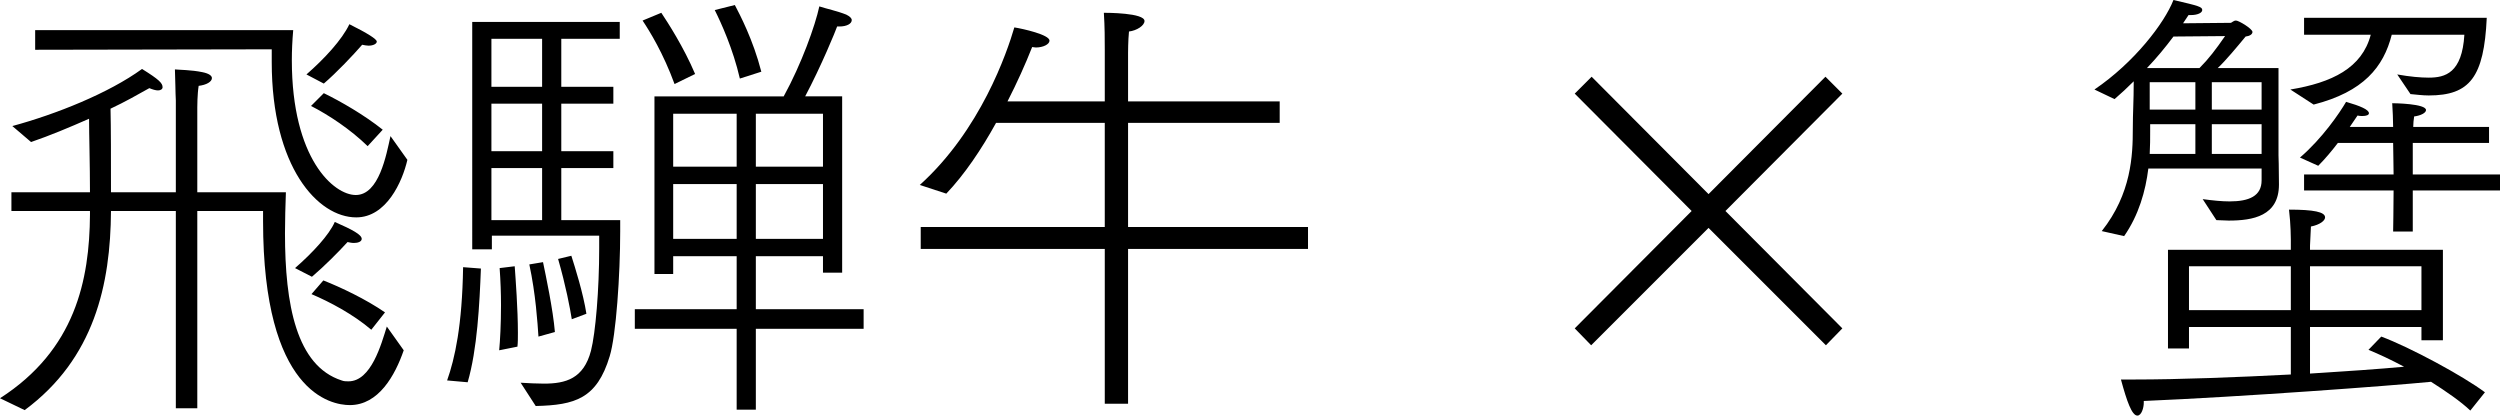 <?xml version="1.0" encoding="UTF-8"?>
<svg id="_レイヤー_2" data-name="レイヤー 2" xmlns="http://www.w3.org/2000/svg" viewBox="0 0 109.48 18.2">
  <defs>
    <style>
      .cls-1 {
        fill: #000;
        stroke-width: 0px;
      }
    </style>
  </defs>
  <g id="_レイヤー_4" data-name="レイヤー 4">
    <g>
      <path class="cls-1" d="M0,17.44c3.3-2.12,3.92-5.18,3.94-8.04v-.16H.5v-.82h3.44c0-1.24-.04-2.52-.04-3.22-.86.38-1.72.74-2.54,1.02l-.82-.7c1.92-.52,4.22-1.44,5.68-2.5.74.46.9.62.9.8,0,.08-.08.14-.2.14-.1,0-.24-.04-.38-.1-.5.28-1.06.6-1.7.9.02.8.02,2.18.02,3.66h2.84v-4.02c-.02-.34-.02-.94-.04-1.36.18.02.72.02,1.2.12.3.06.42.16.42.26,0,.16-.24.3-.58.34-.06.36-.06.94-.06.94v3.72h3.88c-.02.6-.04,1.2-.04,1.8,0,3.12.5,5.8,2.48,6.44.1.04.2.04.3.04,1,0,1.44-1.64,1.68-2.4l.74,1.04c-.38,1.1-1.1,2.4-2.36,2.4-.82,0-3.8-.54-3.8-8.06v-.44h-2.88v8.64h-.94v-8.64h-2.84c-.02,3.2-.72,6.46-3.78,8.72l-1.08-.52ZM1.54,1.32h11.3c-.04.46-.06.9-.06,1.32,0,4.32,1.84,5.9,2.8,5.9,1.02,0,1.34-1.76,1.52-2.58l.74,1.04c-.22.96-.92,2.52-2.24,2.52-1.68,0-3.7-2.2-3.7-6.8v-.56l-10.36.02v-.86ZM12.92,11.74c.76-.66,1.5-1.46,1.74-2.02.78.34,1.18.56,1.18.74,0,.12-.16.18-.34.18-.1,0-.18-.02-.28-.04-.42.46-1.02,1.06-1.56,1.52l-.74-.38ZM13.42,3.26c.78-.68,1.56-1.52,1.88-2.2q1.2.6,1.2.76c0,.1-.16.18-.36.18-.08,0-.18-.02-.28-.04-.4.46-1.12,1.22-1.68,1.7l-.76-.4ZM14.18,4.08c.74.36,1.78.96,2.58,1.6l-.66.72c-.76-.74-1.7-1.36-2.48-1.76l.56-.56ZM14.16,12.28c.76.3,1.86.82,2.7,1.4l-.6.76c-.8-.68-1.82-1.22-2.62-1.56l.52-.6Z"/>
      <path class="cls-1" d="M19.58,16.66c.34-.96.66-2.4.7-4.96l.78.06c-.06,1.56-.16,3.54-.58,4.98l-.9-.08ZM22.8,16.76c.34.02.7.04,1.02.04.96,0,1.74-.22,2.06-1.44.2-.78.36-2.68.36-4.48v-.56h-4.7v.6h-.86V.96h6.46v.74h-2.56v2.1h2.28v.74h-2.28v2.08h2.28v.74h-2.28v2.28h2.58v.5c0,1.88-.18,4.56-.46,5.46-.56,1.86-1.52,2.14-3.24,2.18l-.66-1.02ZM23.74,3.8V1.7h-2.22v2.1h2.22ZM23.74,6.62v-2.08h-2.22v2.08h2.22ZM23.74,9.64v-2.28h-2.22v2.28h2.22ZM21.86,15.34c.04-.42.08-1.14.08-1.98,0-.52-.02-1.06-.06-1.62l.66-.08c.04.56.14,1.88.14,2.92,0,.22,0,.42-.02.6l-.8.16ZM23.58,14.74c-.04-.6-.12-1.86-.4-3.16l.6-.1c.12.58.44,2.08.52,3.06l-.72.2ZM25.04,13.98c-.08-.5-.26-1.46-.6-2.64l.58-.14c.16.5.52,1.64.66,2.54l-.64.24ZM27.8,13.54h4.46v-2.32h-2.78v.78h-.82v-7.78h5.66c.78-1.42,1.38-3.1,1.56-3.94.3.1.78.2,1.18.36.16.08.24.16.24.24,0,.16-.22.28-.54.28h-.1c-.06.18-.7,1.74-1.4,3.06h1.62v7.72h-.84v-.72h-2.94v2.32h4.72v.86h-4.72v3.54h-.84v-3.54h-4.46v-.86ZM29.54,3.68c-.5-1.36-1.08-2.3-1.4-2.78l.82-.34c.28.42.98,1.5,1.48,2.68l-.9.44ZM32.26,7.3v-2.32h-2.78v2.32h2.78ZM32.26,10.46v-2.4h-2.78v2.4h2.78ZM32.4,3.44c-.3-1.3-.82-2.44-1.1-3l.88-.22c.22.42.8,1.52,1.16,2.92l-.94.3ZM36.04,7.3v-2.32h-2.94v2.32h2.94ZM36.04,10.46v-2.4h-2.94v2.4h2.94Z"/>
      <path class="cls-1" d="M40.32,9.94h8.06v-4.56h-4.76c-.64,1.16-1.38,2.26-2.18,3.1l-1.16-.38c2.66-2.4,3.82-5.8,4.14-6.9.38.06,1.54.32,1.54.58,0,.16-.28.3-.6.3l-.16-.02c-.3.76-.66,1.56-1.08,2.38h4.26v-2.26c0-.46,0-1-.04-1.62.12,0,1.78,0,1.78.36,0,.2-.34.42-.68.46-.04.4-.04.94-.04.94v2.12h6.64v.94h-6.64v4.56h7.88v.96h-7.88v6.78h-1.02v-6.78h-8.06v-.96Z"/>
      <path class="cls-1" d="M68.96,14.38l5.12-5.14-5.12-5.14.74-.74,5.12,5.14,5.12-5.14.74.74-5.12,5.14,5.12,5.14-.72.74-5.14-5.14-5.14,5.14-.72-.74Z"/>
      <path class="cls-1" d="M92.04,10.12c1.3-1.64,1.36-3.32,1.36-4.48,0-.74.04-1.16.04-2.08-.28.28-.56.54-.84.78l-.88-.42c1.74-1.18,3.06-2.9,3.46-3.92,1.12.26,1.26.3,1.26.44,0,.12-.2.22-.5.22h-.1l-.24.36,2.08-.02c.06,0,.12-.1.24-.1s.72.36.72.5c0,.1-.12.18-.3.2-.38.46-.86,1.04-1.22,1.38h2.66v3.82s.02.58.02,1.28c0,1.38-1.14,1.58-2.2,1.58l-.54-.02-.6-.92c.44.06.84.1,1.18.1.86,0,1.4-.24,1.4-.92v-.52h-4.96c-.12.98-.42,2.04-1.06,2.96l-.98-.22ZM94.94,10.94h5.38v-.46s0-.64-.08-1.3c1.08,0,1.58.1,1.58.34,0,.14-.22.32-.62.4-.02.36-.04.84-.04.84v.18h5.82v3.96h-.94v-.58h-4.88v2.04c1.6-.1,3.04-.2,4.12-.3-.56-.3-1.12-.56-1.56-.74l.56-.58c1.24.46,3.58,1.72,4.54,2.44l-.64.8c-.42-.4-1.06-.84-1.72-1.26-1.82.18-8.32.66-12.58.84v.08c0,.22-.1.56-.28.56-.24,0-.46-.62-.72-1.58h.56c2.02,0,4.56-.1,6.88-.22v-2.08h-4.46v.94h-.92v-4.32ZM96.32,2.98c.4-.4.72-.82,1.12-1.4l-2.26.02c-.36.48-.74.94-1.16,1.38h2.3ZM96.14,4.8v-1.2h-2v1.2h2ZM96.14,6.74v-1.3h-1.98v.32c0,.3,0,.62-.02.98h2ZM100.32,13.58v-1.92h-4.46v1.92h4.46ZM99.04,4.8v-1.2h-2.18v1.2h2.18ZM99.04,6.74v-1.3h-2.18v1.3h2.18ZM100.3,3.92c1.82-.3,3.14-.94,3.52-2.4h-2.92v-.74h8c-.12,2.6-.74,3.4-2.54,3.4-.28,0-.56-.04-.8-.06l-.58-.86c.56.1,1.02.14,1.38.14.72,0,1.46-.2,1.56-1.88h-3.18c-.36,1.42-1.24,2.5-3.42,3.06l-1.02-.66ZM100.9,7.64h3.92c0-.52-.02-1.02-.02-1.38h-2.42c-.26.34-.56.7-.86,1l-.8-.36c.98-.84,1.74-1.96,2.02-2.44.62.18,1,.34,1,.5,0,.08-.12.12-.28.12-.08,0-.14,0-.22-.02-.08.12-.2.3-.34.5h1.9c0-.3-.02-.72-.04-1.04.1,0,1.48.02,1.48.3,0,.12-.22.24-.52.28-.02.14-.04.3-.04.46h3.32v.7h-3.34v1.38h3.82v.7h-3.82v1.8h-.86c0-.2.02-.96.02-1.8h-3.92v-.7ZM106.04,13.58v-1.92h-4.88v1.92h4.88Z"/>
    </g>
  </g>
</svg>
